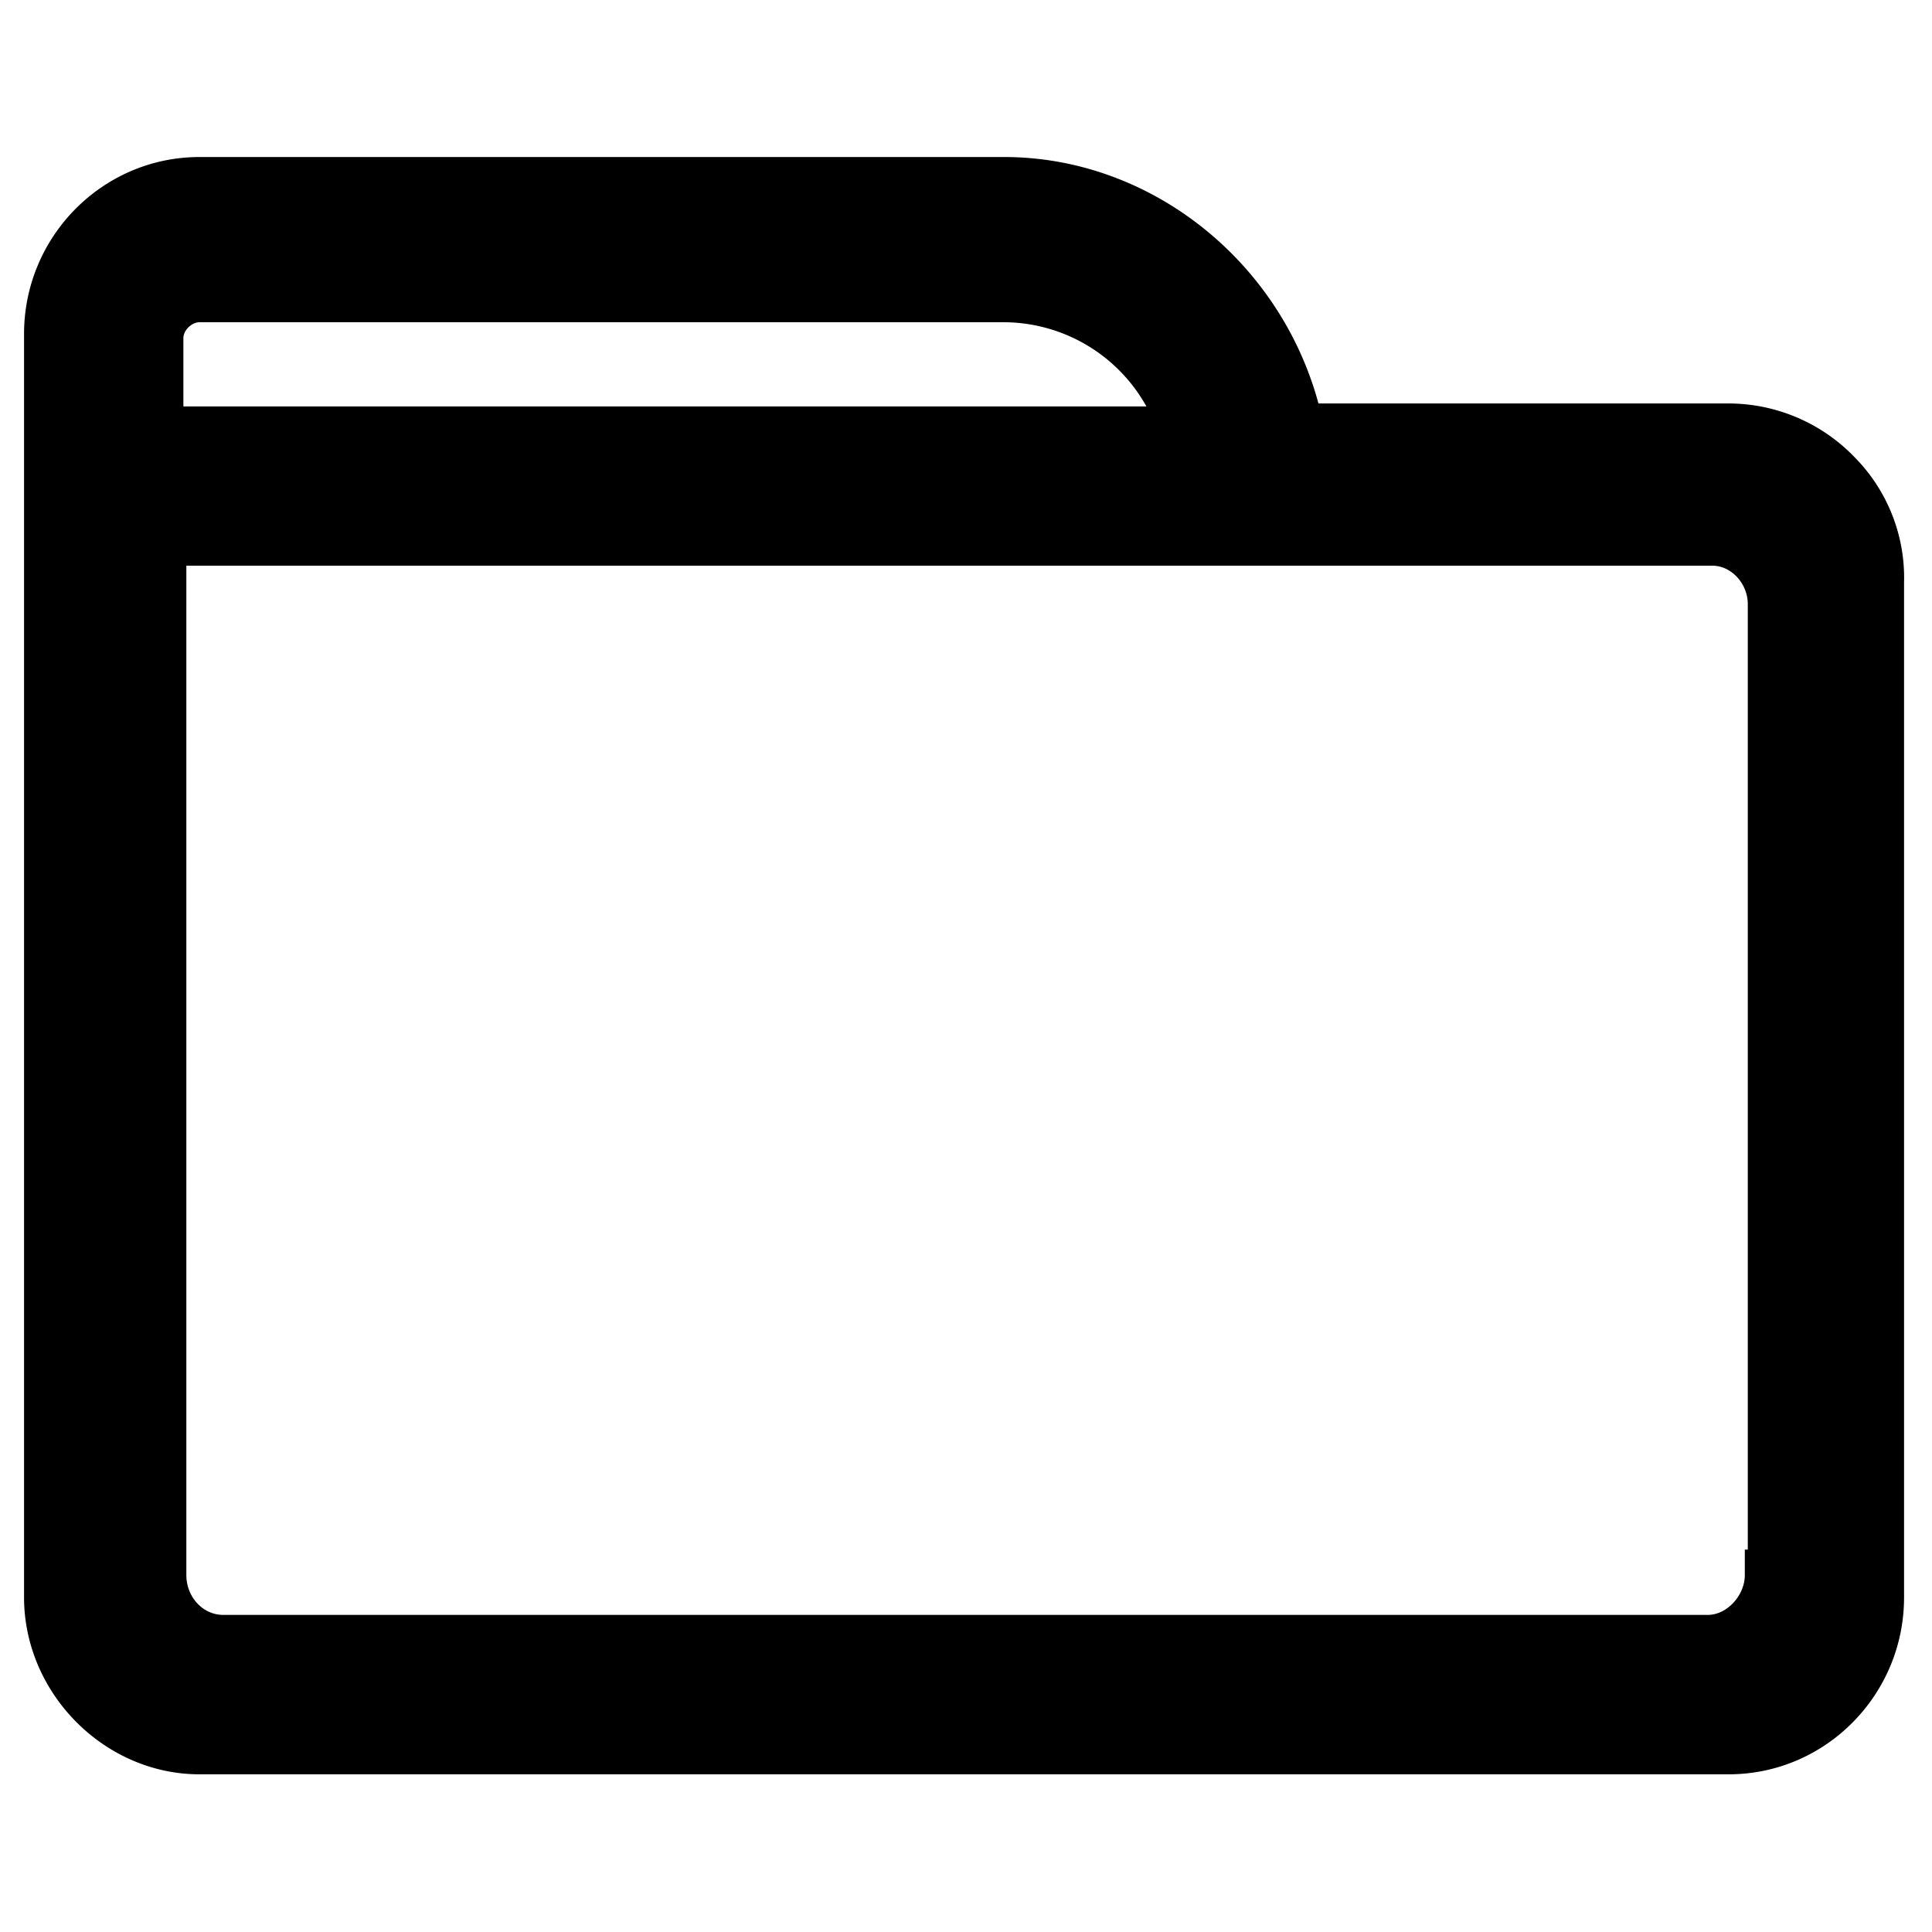 <?xml version="1.0" standalone="no"?><!DOCTYPE svg PUBLIC "-//W3C//DTD SVG 1.1//EN"
        "http://www.w3.org/Graphics/SVG/1.1/DTD/svg11.dtd">
<svg t="1668930206733" class="icon" viewBox="0 0 1183 1024" version="1.1" xmlns="http://www.w3.org/2000/svg"
     p-id="10523" xmlns:xlink="http://www.w3.org/1999/xlink" width="20" height="20">
    <path d="M1135.832 200.691a107.278 107.278 0 0 0-77.321-33.145h-251.193C783.484 79.649 703.785 16.648 614.876 16.648H122.155c-59.205 0-107.43 48.579-107.43 108.341v773.617c0 58.699 49.186 108.341 107.43 108.341h936.356c59.205 0 107.379-48.579 107.379-108.341V277.152a104.95 104.95 0 0 0-30.058-76.461z m-433.869-31.323H112.288v-41.697c0-5.313 5.415-9.868 9.868-9.868h491.809a100.244 100.244 0 0 1 87.998 51.564z m368.237 121.042V869.358h-1.822v15.586c0 12.55-10.981 24.391-22.619 24.391H136.678c-12.448 0-22.569-10.93-22.569-24.391V266.88h934.433c11.537 0 21.658 10.93 21.658 23.53z"
          p-id="10524"></path>
</svg>